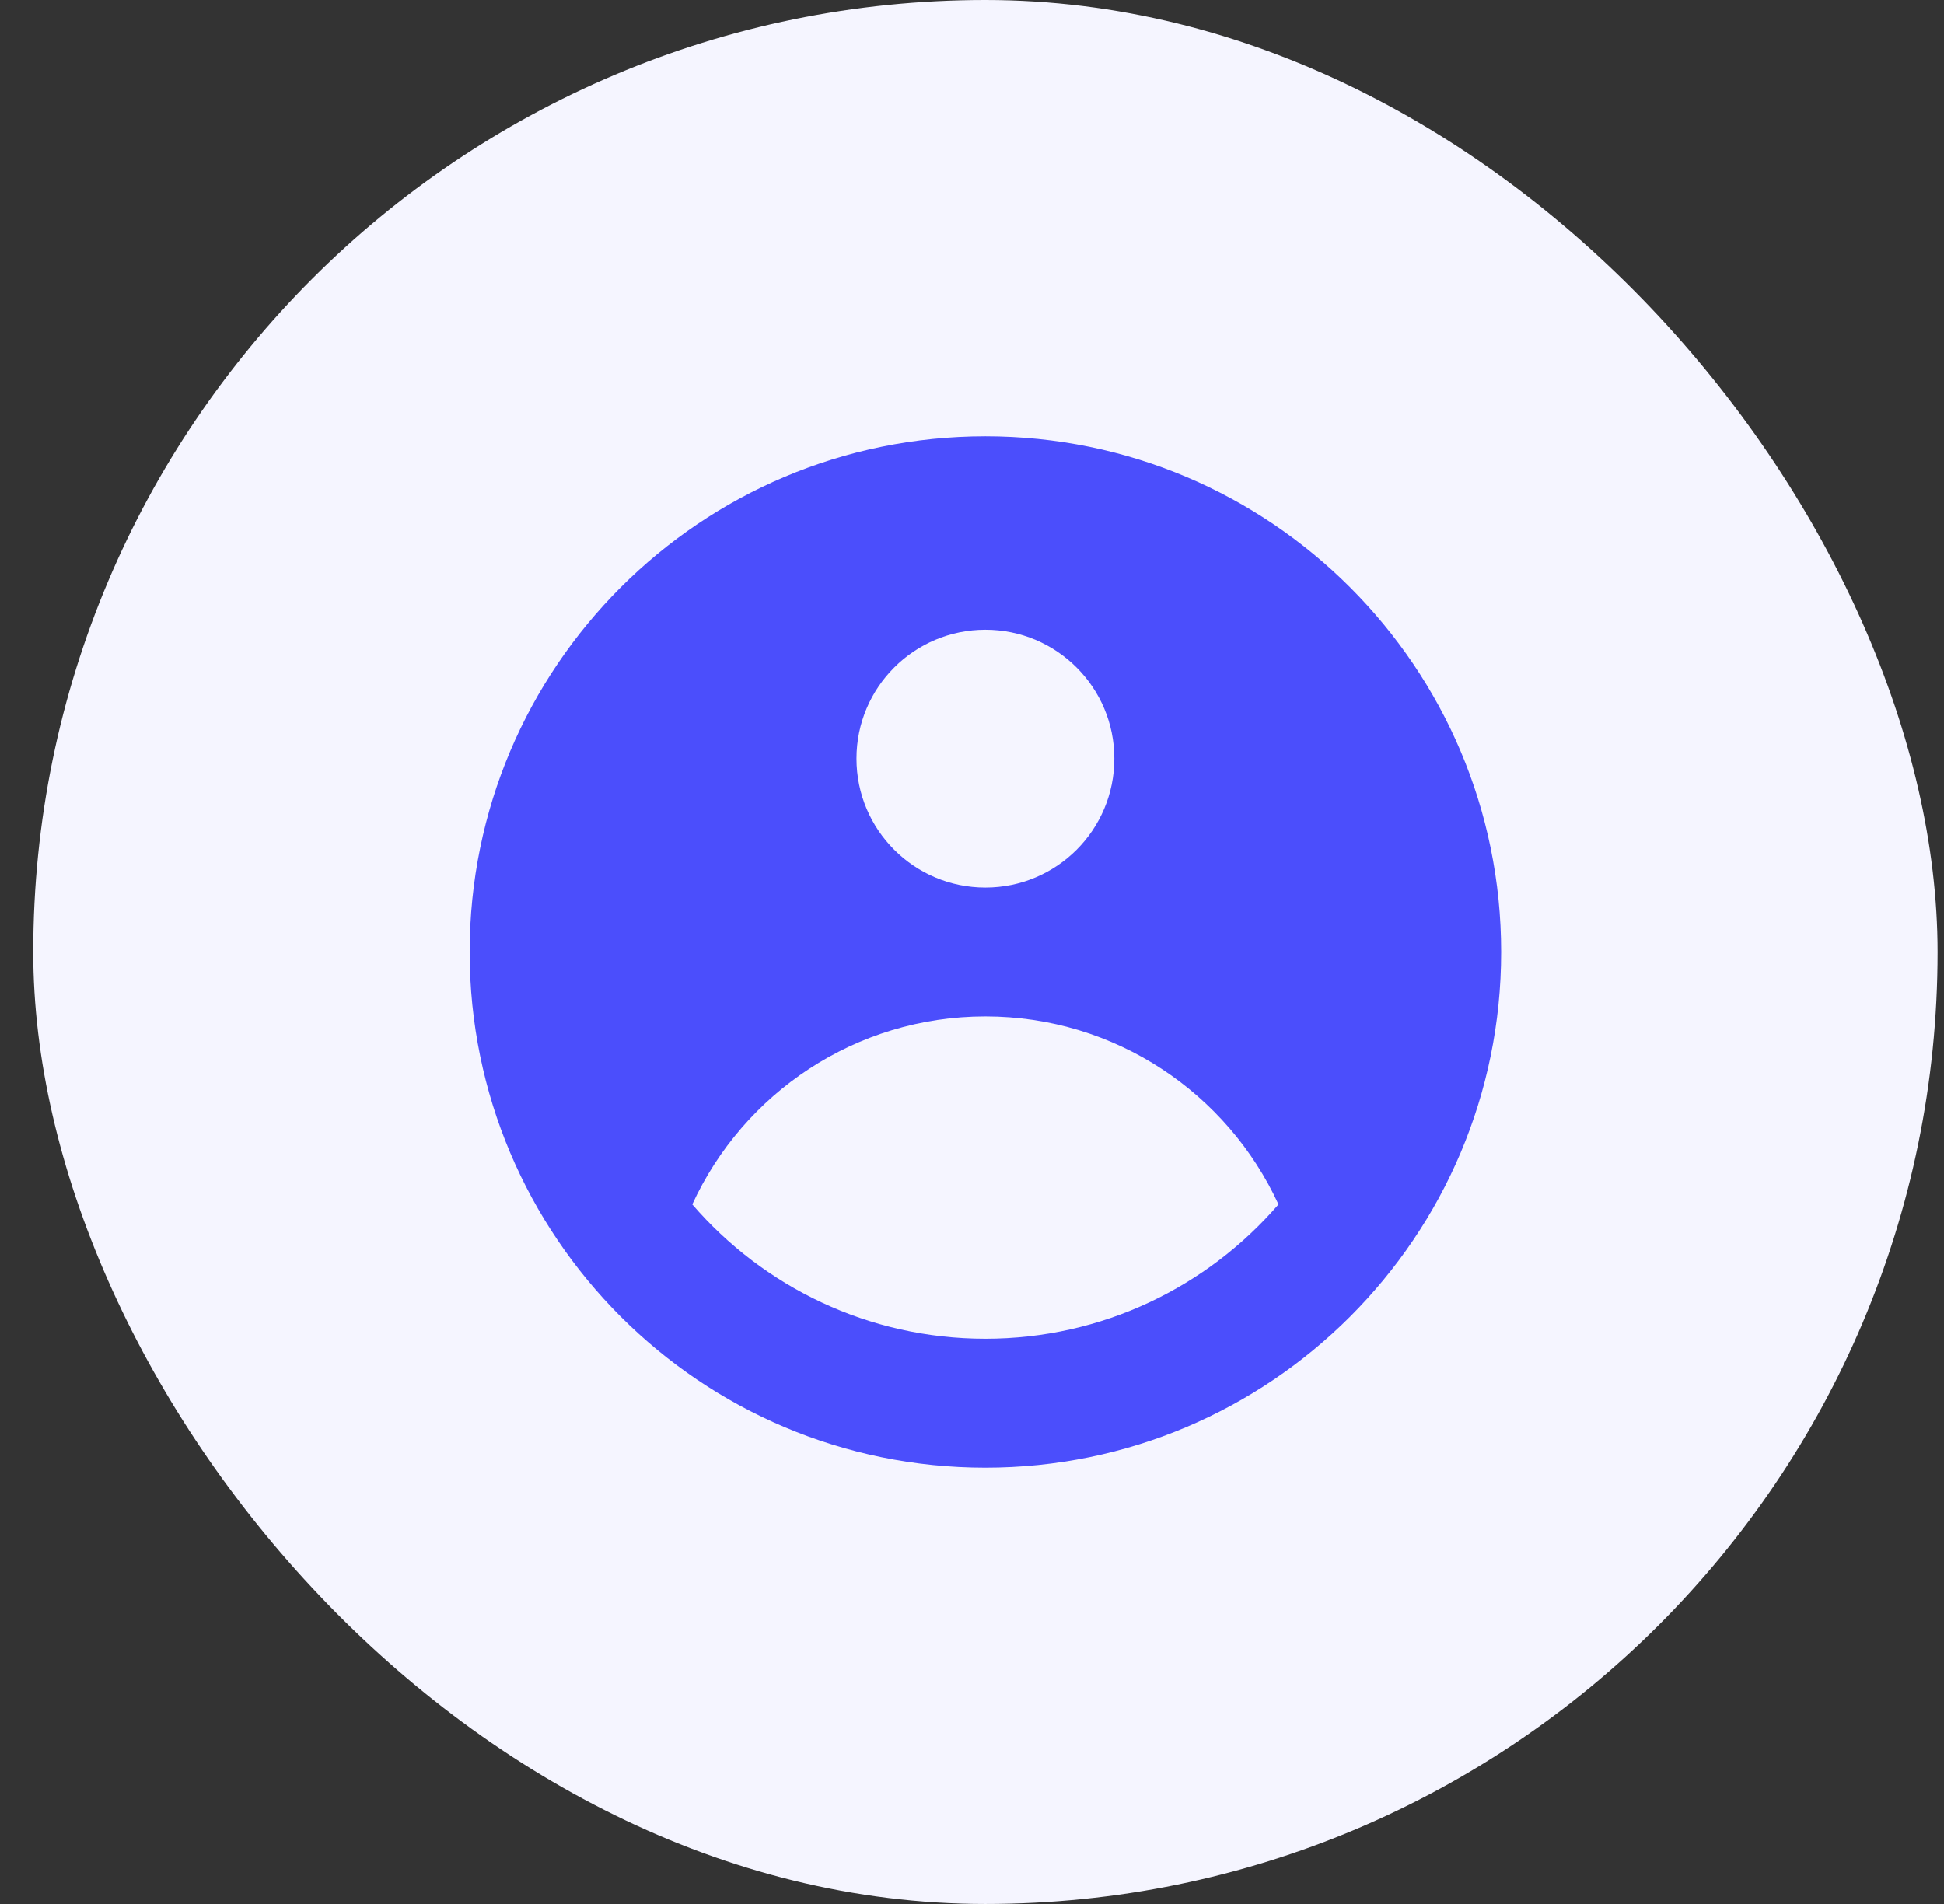 <svg width="49" height="48" viewBox="0 0 49 48" fill="none" xmlns="http://www.w3.org/2000/svg">
<rect x="0" y="0" width="49" height="48" fill="#333333" stroke="none"/>
<g style="mix-blend-mode:multiply">
<rect x="0.838" width="48" height="48" rx="24" fill="#F5F5FF"/>
<path fill-rule="evenodd" clip-rule="evenodd" d="M37.838 24C37.838 31.18 32.018 37 24.838 37C17.658 37 11.838 31.18 11.838 24C11.838 16.82 17.658 11 24.838 11C32.018 11 37.838 16.82 37.838 24ZM28.088 19.125C28.088 20.92 26.633 22.375 24.838 22.375C23.043 22.375 21.588 20.92 21.588 19.125C21.588 17.33 23.043 15.875 24.838 15.875C26.633 15.875 28.088 17.33 28.088 19.125ZM24.838 25.625C21.559 25.625 18.734 27.567 17.45 30.363C19.238 32.437 21.885 33.75 24.838 33.75C27.791 33.75 30.437 32.437 32.225 30.363C30.941 27.567 28.116 25.625 24.838 25.625Z" fill="#4B4EFC"/>
</g>
</svg>
